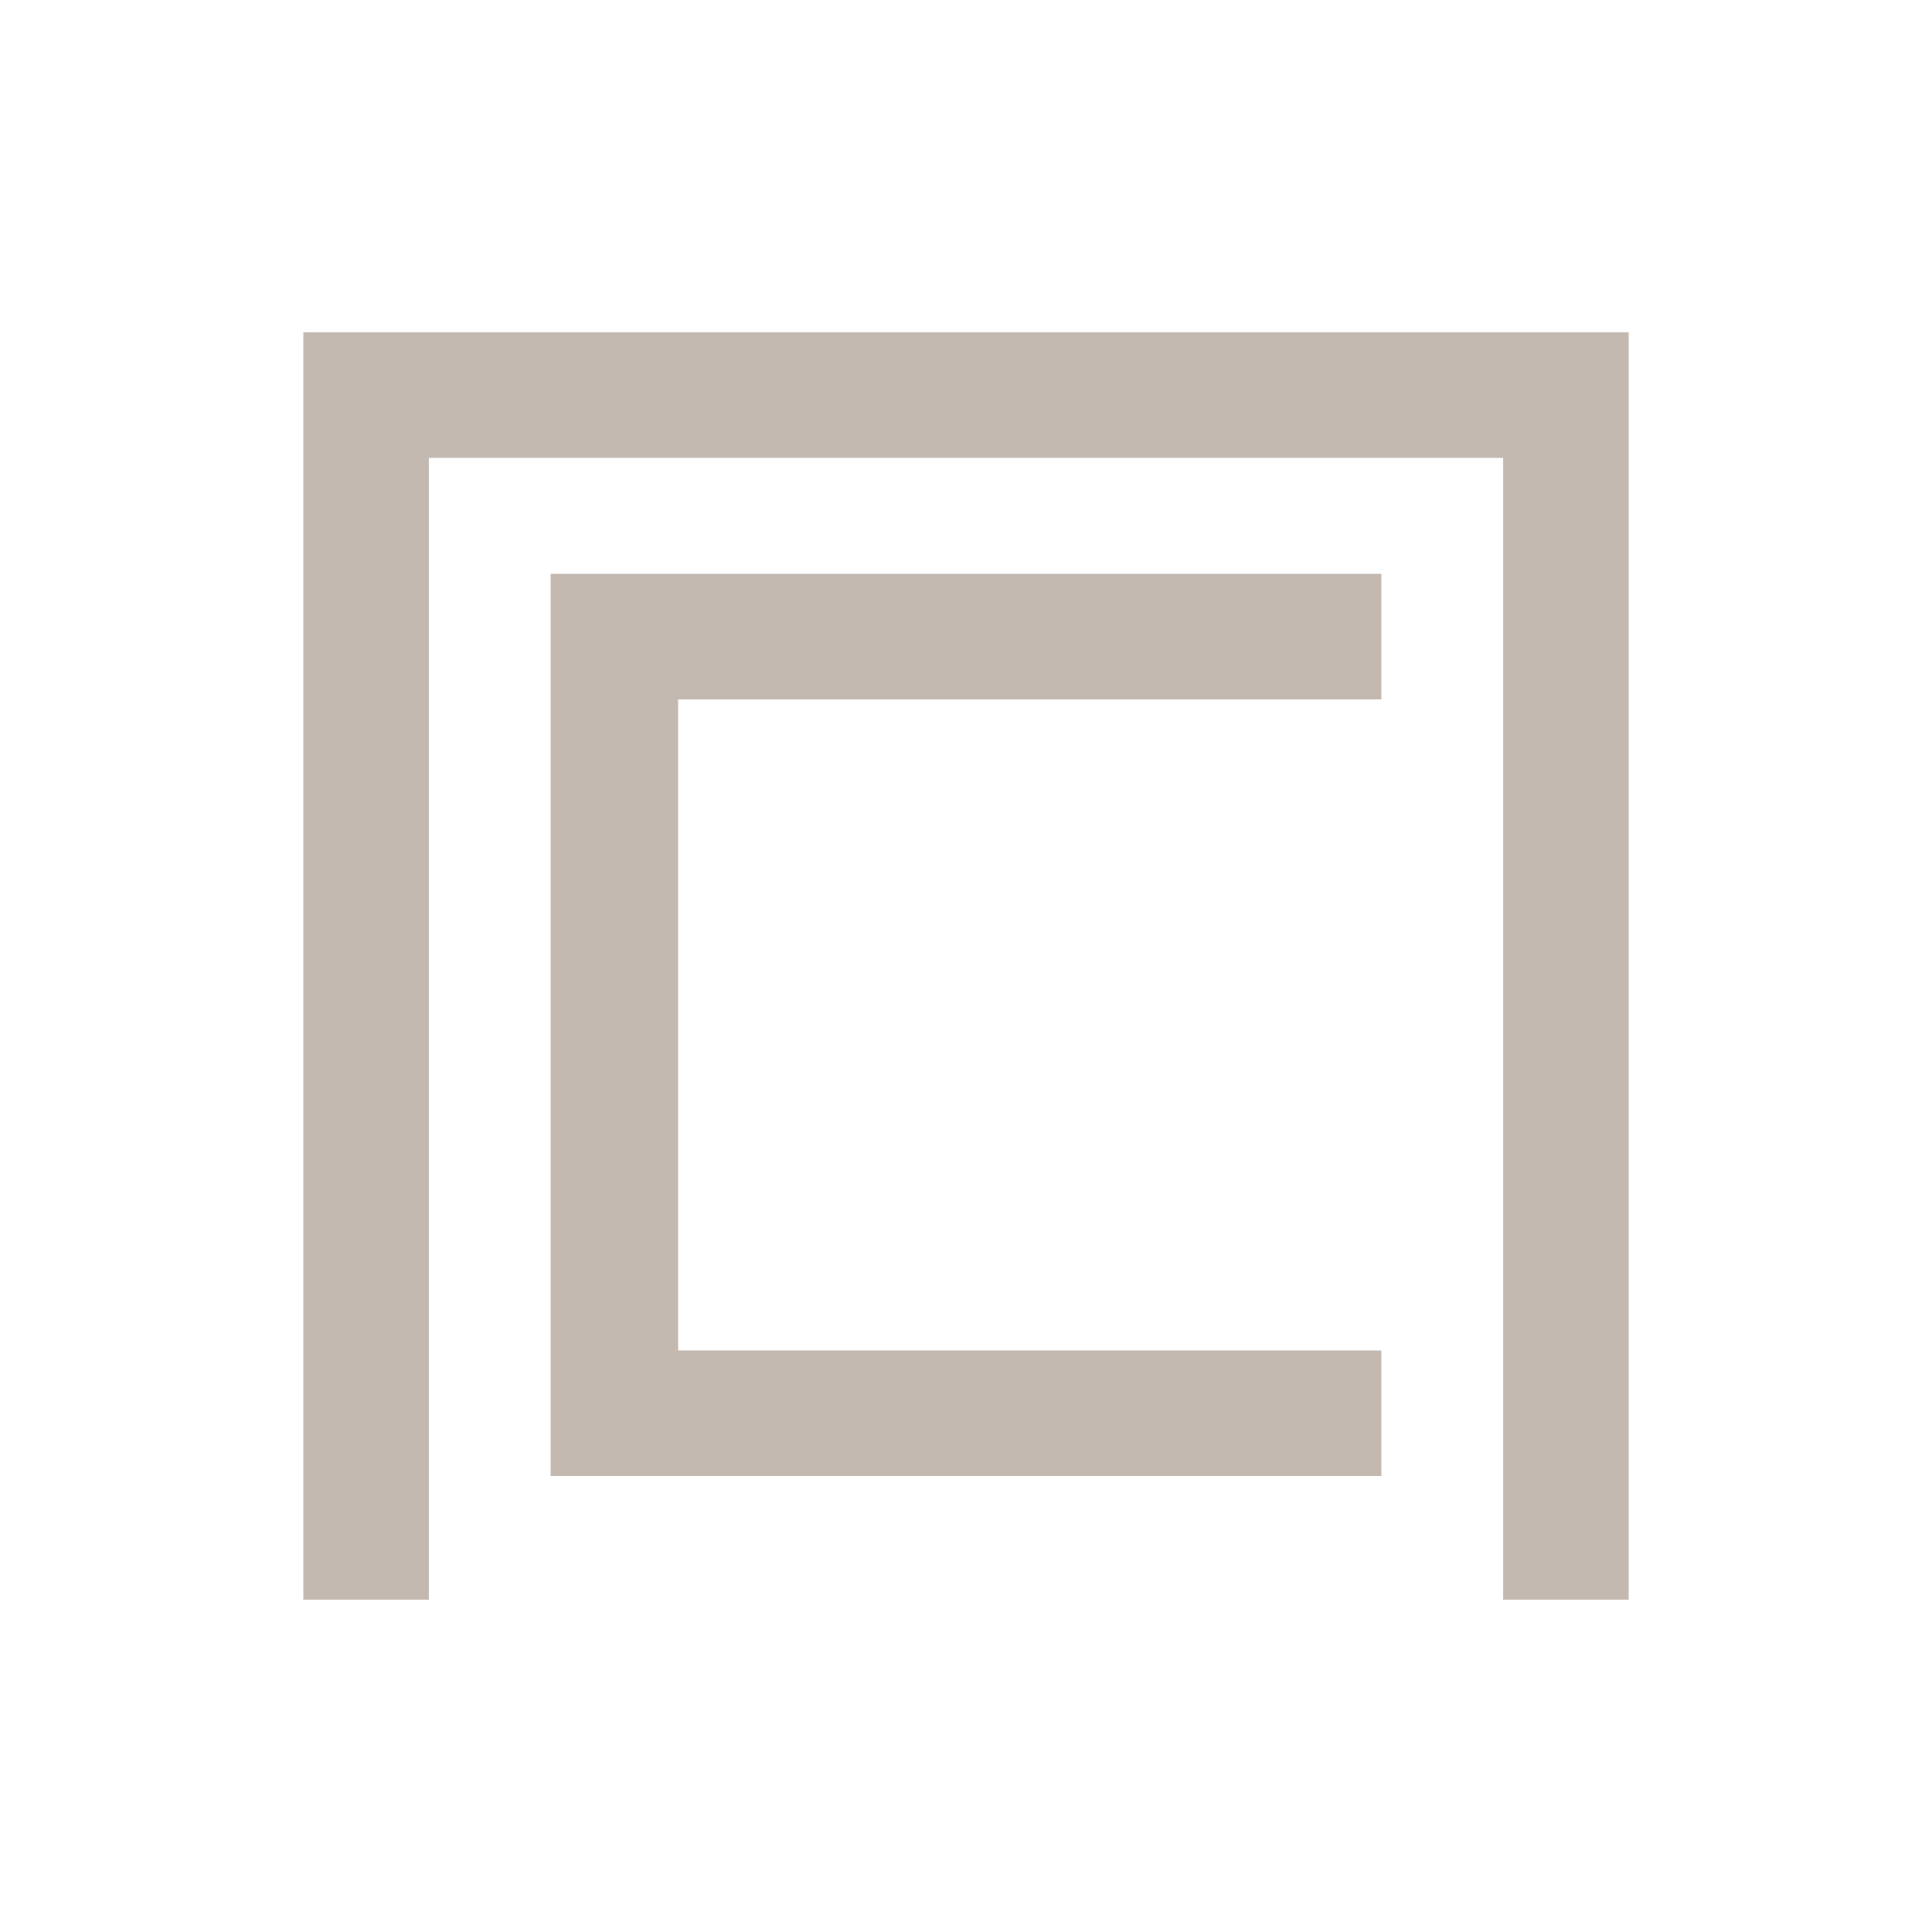 <?xml version="1.0" encoding="UTF-8"?>
<!-- Generator: Adobe Illustrator 28.0.0, SVG Export Plug-In . SVG Version: 6.00 Build 0)  -->
<svg xmlns="http://www.w3.org/2000/svg" xmlns:xlink="http://www.w3.org/1999/xlink" version="1.1" id="Capa_1" x="0px" y="0px" viewBox="0 0 100 100" style="enable-background:new 0 0 100 100;" xml:space="preserve">
<style type="text/css">
	.st0{fill:#C4B9B1;}
</style>
<g>
	<polygon class="st0" points="28.5,29.7 28.5,36.2 28.5,69.9 28.5,76.4 35.1,76.4 71.5,76.4 71.5,69.9 35.1,69.9 35.1,36.2    71.5,36.2 71.5,29.7 35.1,29.7  "></polygon>
	<polygon class="st0" points="77.8,17.2 22.2,17.2 15.7,17.2 15.7,23.7 15.7,82.8 22.2,82.8 22.2,23.7 77.8,23.7 77.8,82.8    84.3,82.8 84.3,23.7 84.3,17.2  "></polygon>
</g>
</svg>
